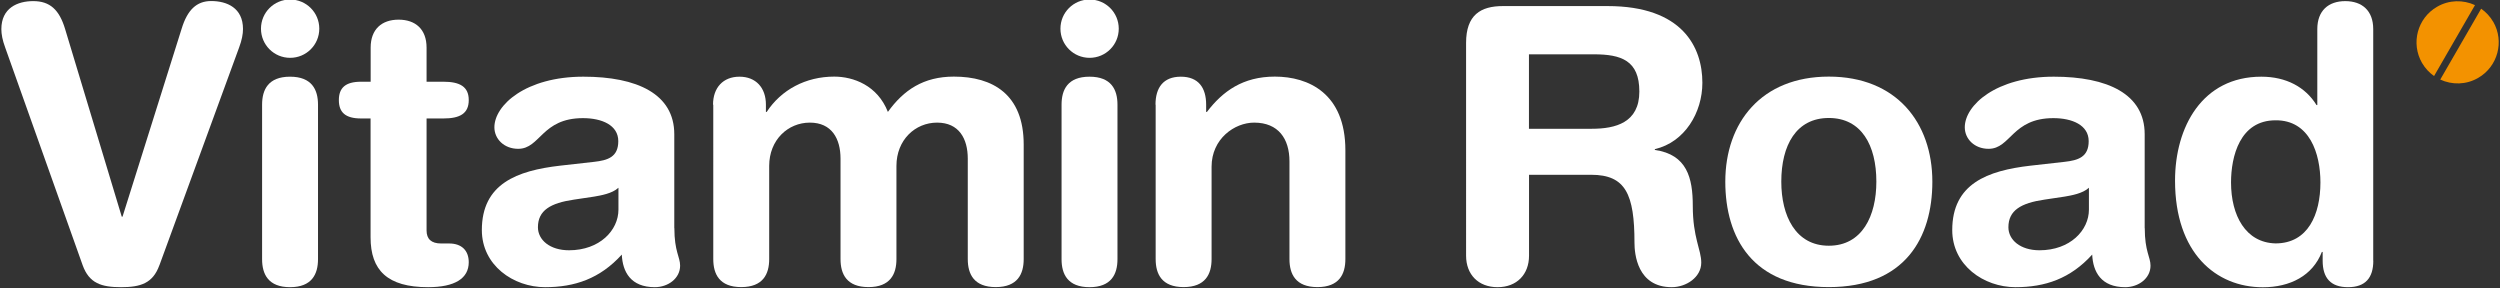 <?xml version="1.0" encoding="UTF-8"?>
<svg xmlns="http://www.w3.org/2000/svg" viewBox="0 0 312.96 36.09">
  <rect x="0" y="0" width="312.96" height="36.09" fill="#333333" stroke="none"/>
  <defs>
    <style>
      .cls-1 {
        fill: #f39200;
        mix-blend-mode: multiply;
      }

      .cls-1, .cls-2 {
        stroke-width: 0px;
      }

      .cls-3 {
        isolation: isolate;
      }

      .cls-2 {
        fill: #fff;
      }
    </style>
  </defs>
  <g class="cls-3">
    <g id="Laag_1" data-name="Laag 1">
      <g>
        <path class="cls-2" d="M19.95,33.21c-.82,2.26-2.35,2.74-4.8,2.74s-3.98-.48-4.8-2.74L.65,5.95c-.34-.91-.48-1.68-.48-2.3C.17,1,2.19.14,4.16.14c2.11,0,3.26,1.1,3.98,3.46l7.1,23.52h.1L22.74,3.59c.72-2.35,1.87-3.46,3.7-3.46,1.97,0,3.98.86,3.98,3.5,0,.62-.14,1.39-.48,2.3l-9.98,27.27Z"/>
        <path class="cls-2" d="M36.32-.06c2.02,0,3.65,1.63,3.65,3.65s-1.63,3.65-3.65,3.65-3.65-1.63-3.65-3.65S34.3-.06,36.32-.06ZM32.81,13.1c0-1.87.77-3.5,3.5-3.5s3.5,1.63,3.5,3.5v19.35c0,1.87-.77,3.5-3.5,3.5s-3.5-1.63-3.5-3.5V13.1Z"/>
        <path class="cls-2" d="M46.4,14.83h-1.2c-1.97,0-2.78-.77-2.78-2.3s.82-2.3,2.78-2.3h1.2v-4.27c0-2.3,1.39-3.5,3.5-3.5s3.5,1.2,3.5,3.5v4.27h2.11c2.06,0,3.17.62,3.17,2.3s-1.1,2.3-3.17,2.3h-2.11v14.02c0,1.06.58,1.63,1.82,1.63h1.01c1.54,0,2.45.86,2.45,2.35,0,2.02-1.73,3.12-5.09,3.12-5.09,0-7.2-2.11-7.2-6.24v-14.88Z"/>
        <path class="cls-2" d="M84.42,28.56c0,2.93.72,3.6.72,4.7,0,1.58-1.49,2.69-3.17,2.69-3.02,0-4.03-1.92-4.13-4.08-2.74,3.02-5.9,4.08-9.6,4.08-3.98,0-7.92-2.74-7.92-7.15,0-5.81,4.42-7.44,9.79-8.06l4.27-.48c1.68-.19,3.02-.58,3.02-2.59s-2.06-2.88-4.42-2.88c-5.18,0-5.33,3.84-8.11,3.84-1.78,0-2.98-1.25-2.98-2.69,0-2.78,3.94-6.34,11.14-6.34,6.72,0,11.38,2.16,11.38,7.2v11.76ZM77.41,23.51c-.77.72-2.21.96-3.02,1.1l-2.54.38c-2.93.43-4.51,1.34-4.51,3.46,0,1.58,1.49,2.88,3.89,2.88,3.84,0,6.19-2.5,6.19-5.09v-2.74Z"/>
        <path class="cls-2" d="M89.26,13.1c0-2.11,1.25-3.5,3.31-3.5s3.31,1.39,3.31,3.5v.91h.1c1.82-2.78,4.9-4.42,8.45-4.42,2.4,0,5.42,1.1,6.72,4.42,1.97-2.74,4.46-4.42,8.26-4.42,4.85,0,8.74,2.21,8.74,8.5v14.35c0,1.87-.77,3.5-3.5,3.5s-3.5-1.63-3.5-3.5v-12.58c0-2.5-1.1-4.51-3.84-4.51s-5.09,2.16-5.09,5.42v11.67c0,1.87-.77,3.5-3.5,3.5s-3.5-1.63-3.5-3.5v-12.58c0-2.5-1.1-4.51-3.84-4.51s-5.09,2.16-5.09,5.42v11.67c0,1.87-.77,3.5-3.5,3.5s-3.5-1.63-3.5-3.5V13.1Z"/>
        <path class="cls-2" d="M136.4-.06c2.02,0,3.65,1.63,3.65,3.65s-1.63,3.65-3.65,3.65-3.65-1.63-3.65-3.65,1.63-3.65,3.65-3.65ZM132.89,13.1c0-1.87.77-3.5,3.5-3.5s3.5,1.63,3.5,3.5v19.35c0,1.87-.77,3.5-3.5,3.5s-3.5-1.63-3.5-3.5V13.1Z"/>
        <path class="cls-2" d="M144.65,13.1c0-2.11.96-3.5,3.17-3.5s3.17,1.39,3.17,3.5v.91h.1c1.97-2.59,4.51-4.42,8.5-4.42,4.22,0,8.83,2.11,8.83,9.22v13.63c0,1.87-.77,3.5-3.5,3.5s-3.5-1.63-3.5-3.5v-12.24c0-2.83-1.39-4.85-4.42-4.85-2.45,0-5.33,2.02-5.33,5.52v11.57c0,1.87-.77,3.5-3.5,3.5s-3.5-1.63-3.5-3.5V13.1Z"/>
        <path class="cls-2" d="M183.53,5.37c0-3.5,1.82-4.61,4.61-4.61h13.11c9.36,0,11.86,5.14,11.86,9.6,0,3.74-2.21,7.44-5.95,8.31v.1c4.03.58,4.75,3.5,4.75,7.01,0,3.98,1.06,5.47,1.06,7.1,0,1.82-1.87,3.07-3.7,3.07-4.32,0-4.66-4.18-4.66-5.57,0-6.05-1.1-8.5-5.42-8.5h-7.78v10.13c0,2.35-1.54,3.94-3.94,3.94s-3.94-1.58-3.94-3.94V5.37ZM191.4,16.12h7.87c2.98,0,5.95-.77,5.95-4.66s-2.26-4.66-5.71-4.66h-8.11v9.31Z"/>
        <path class="cls-2" d="M228.94,9.59c8.45,0,12.96,5.76,12.96,13.15,0,7.01-3.41,13.2-12.96,13.2s-12.96-6.19-12.96-13.2c0-7.39,4.51-13.15,12.96-13.15ZM228.94,30.76c4.18,0,5.95-3.74,5.95-8.02,0-4.56-1.87-7.97-5.95-7.97s-5.95,3.41-5.95,7.97c0,4.27,1.78,8.02,5.95,8.02Z"/>
        <path class="cls-2" d="M268.49,28.56c0,2.93.72,3.6.72,4.7,0,1.58-1.49,2.69-3.17,2.69-3.02,0-4.03-1.92-4.13-4.08-2.74,3.02-5.9,4.08-9.6,4.08-3.98,0-7.92-2.74-7.92-7.15,0-5.81,4.42-7.44,9.79-8.06l4.27-.48c1.68-.19,3.02-.58,3.02-2.59s-2.06-2.88-4.42-2.88c-5.18,0-5.33,3.84-8.11,3.84-1.78,0-2.98-1.25-2.98-2.69,0-2.78,3.94-6.34,11.14-6.34,6.72,0,11.38,2.16,11.38,7.2v11.76ZM261.49,23.51c-.77.72-2.21.96-3.02,1.1l-2.54.38c-2.93.43-4.51,1.34-4.51,3.46,0,1.58,1.49,2.88,3.89,2.88,3.84,0,6.19-2.5,6.19-5.09v-2.74Z"/>
        <path class="cls-2" d="M297.1,32.64c0,2.16-1.01,3.31-3.17,3.31s-3.17-1.15-3.17-3.31v-1.1h-.1c-1.15,2.98-3.98,4.42-7.39,4.42-5.86,0-10.99-4.27-10.99-13.35,0-6.72,3.41-13.01,10.8-13.01,3.12,0,5.52,1.3,6.91,3.55h.1V3.64c0-2.3,1.39-3.5,3.5-3.5s3.5,1.2,3.5,3.5v28.99ZM284.86,30.47c4.08,0,5.62-3.65,5.62-7.63,0-3.6-1.34-7.82-5.62-7.78-4.46,0-5.57,4.51-5.57,7.78,0,4.13,1.82,7.54,5.57,7.63Z"/>
      </g>
      <g>
        <path class="cls-1" d="M304.71,9.51l5.12-8.87c-1.47-.68-3.24-.67-4.75.21-2.46,1.42-3.3,4.57-1.88,7.03.39.67.91,1.22,1.51,1.64Z"/>
        <path class="cls-1" d="M312.11,2.73c-.39-.67-.91-1.22-1.51-1.64l-5.12,8.87c1.47.68,3.24.67,4.75-.21,2.46-1.42,3.3-4.57,1.88-7.03Z"/>
      </g>
    </g>
  </g>
</svg>